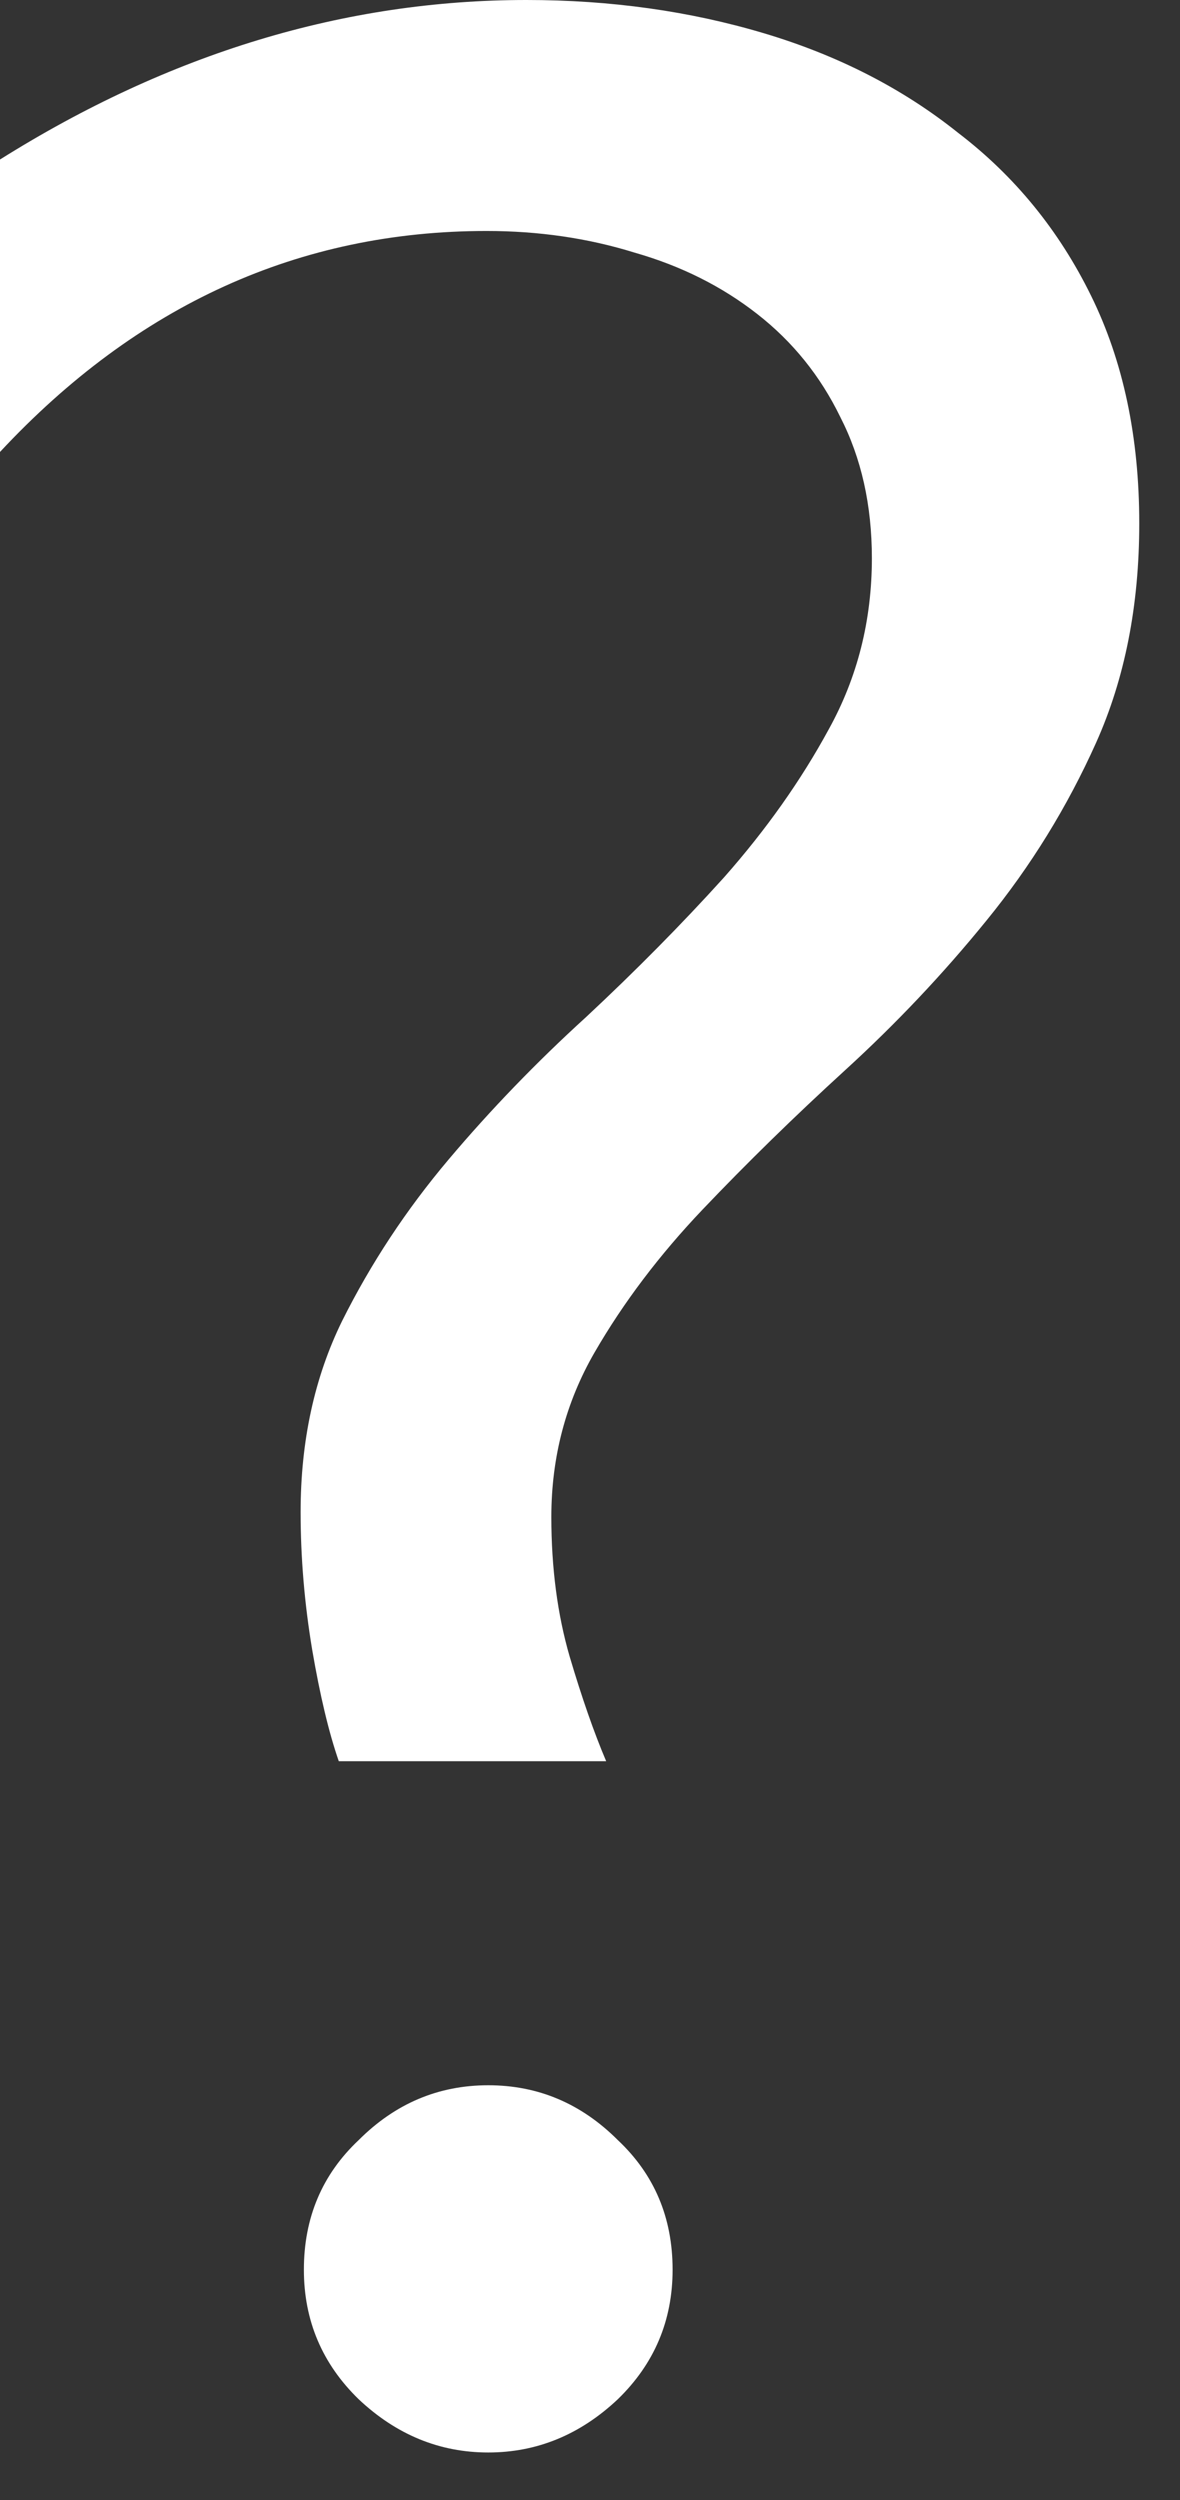 <svg width="17" height="36" viewBox="0 0 17 36" fill="none" xmlns="http://www.w3.org/2000/svg">
<rect x="0" y="0" width="17" height="36" fill="#333333" stroke="none"/>
<path d="M4.881 25.361C4.737 24.947 4.61 24.412 4.498 23.758C4.386 23.088 4.331 22.426 4.331 21.773C4.331 20.752 4.53 19.834 4.929 19.021C5.343 18.192 5.854 17.418 6.46 16.7C7.066 15.982 7.728 15.296 8.446 14.643C9.164 13.973 9.826 13.303 10.432 12.633C11.038 11.947 11.54 11.237 11.939 10.503C12.354 9.754 12.561 8.932 12.561 8.039C12.561 7.273 12.409 6.596 12.106 6.005C11.819 5.415 11.421 4.921 10.91 4.522C10.4 4.123 9.81 3.828 9.14 3.637C8.47 3.429 7.76 3.326 7.01 3.326C4.315 3.326 1.978 4.386 0 6.508V2.297C2.44 0.766 4.969 0 7.584 0C8.797 0 9.937 0.16 11.006 0.479C12.075 0.798 13.008 1.276 13.805 1.914C14.619 2.536 15.257 3.318 15.719 4.259C16.182 5.2 16.413 6.292 16.413 7.537C16.413 8.717 16.206 9.77 15.791 10.695C15.376 11.62 14.85 12.473 14.212 13.255C13.59 14.021 12.912 14.738 12.178 15.408C11.444 16.078 10.759 16.748 10.121 17.418C9.499 18.072 8.98 18.758 8.565 19.476C8.151 20.193 7.943 20.983 7.943 21.844C7.943 22.578 8.031 23.248 8.207 23.854C8.382 24.444 8.557 24.947 8.733 25.361H4.881ZM7.034 35.315C6.332 35.315 5.71 35.059 5.168 34.549C4.642 34.038 4.378 33.416 4.378 32.683C4.378 31.933 4.642 31.311 5.168 30.816C5.694 30.29 6.316 30.027 7.034 30.027C7.752 30.027 8.374 30.29 8.9 30.816C9.427 31.311 9.69 31.933 9.69 32.683C9.69 33.416 9.427 34.038 8.9 34.549C8.358 35.059 7.736 35.315 7.034 35.315Z" fill="white"/>
</svg>
